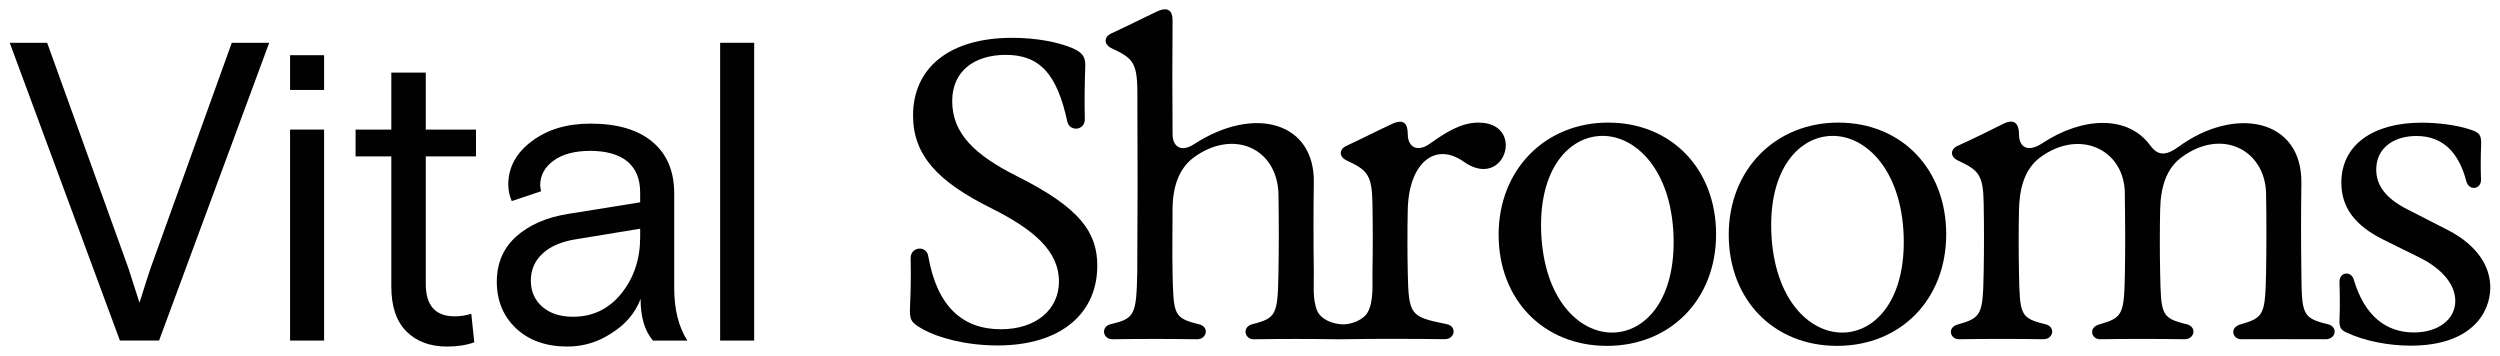 <?xml version="1.0" encoding="UTF-8"?>
<svg id="Layer_1" xmlns="http://www.w3.org/2000/svg" viewBox="0 0 1724.11 245.38">
  <defs>
    <style>
      .cls-1 {
        fill: #010101;
      }
    </style>
  </defs>
  <path class="cls-1" d="M103.82,185c-1.77,5.28-4.31,13.2-7.63,23.76-3.32-10.56-5.87-18.48-7.63-23.76L32.53,29.51H6.71l75.99,205.36h26.99L185.66,29.51h-25.81l-56.03,155.49Z"/>
  <rect class="cls-1" x="200.04" y="89.36" width="23.47" height="145.51"/>
  <rect class="cls-1" x="200.04" y="38.07" width="23.47" height="23.96"/>
  <path class="cls-1" d="M293.63,50.05h-23.76v39.31h-24.64v18.48h24.64v89.78c0,13.69,3.47,24.01,10.42,30.95,6.94,6.94,16.28,10.42,28.01,10.42,7.24,0,13.5-.98,18.78-2.93l-2.05-19.66c-3.72,1.17-7.53,1.76-11.44,1.76-13.3,0-19.95-7.43-19.95-22.3v-88.01h34.62v-18.48h-34.62v-39.31Z"/>
  <path class="cls-1" d="M464.96,133.37c0-15.26-4.98-27.08-14.96-35.5-9.98-8.41-24.25-12.62-42.83-12.62-16.24,0-29.73,4.06-40.49,12.18-10.76,8.12-16.14,18.04-16.14,29.78,0,3.91.78,7.72,2.35,11.44l20.24-6.74c-.4-1.95-.59-3.32-.59-4.11,0-6.84,3.08-12.51,9.24-17.02,6.16-4.49,14.62-6.74,25.38-6.74s19.65,2.45,25.52,7.33c5.87,4.89,8.8,12.03,8.8,21.41v6.75l-49.28,7.92c-15.06,2.35-27.09,7.53-36.09,15.55-9,8.02-13.49,18.49-13.49,31.39s4.45,23.81,13.35,32.13,20.69,12.47,35.35,12.47c10.95,0,21.02-3.04,30.22-9.09,9.78-6.06,16.53-13.98,20.24-23.77,0,12.52,2.84,22.11,8.51,28.75h23.76c-6.06-9.39-9.09-21.51-9.09-36.38v-65.13ZM441.49,163.58c0,15.06-4.3,27.97-12.91,38.73-8.61,10.75-19.76,16.14-33.44,16.14-8.8,0-15.84-2.3-21.13-6.89-5.28-4.6-7.92-10.61-7.92-18.04s2.69-13.64,8.07-18.63c5.37-4.99,12.96-8.26,22.74-9.83l44.59-7.33v5.87Z"/>
  <rect class="cls-1" x="496.64" y="29.51" width="23.47" height="205.36"/>
  <path class="cls-1" d="M701.73,121.71c-29.51-14.75-45.05-29.65-45.05-52,0-20.77,15.4-31.87,36.96-31.87,23.64,0,35.38,13.47,42.4,45.91,1.58,7.38,12.32,6.37,12.11-1.79-.36-12.25-.07-24.86.29-35.89.29-6.66-1.65-9.88-9.39-13.1-9.6-3.94-24.21-6.88-41.11-6.88-43.47,0-68.26,20.91-68.26,53.58,0,27.57,17.34,45.77,53.86,63.89,30.08,15.04,46.77,29.93,46.77,50.56,0,19.2-15.61,32.95-40.11,32.95-26.5,0-44.05-15.89-50.06-50.56-1.22-7.52-12.39-6.45-12.11,1.79.29,12.89,0,23.78-.43,32.88-.43,9.59.5,11.1,8.74,15.83,10.17,5.73,29.37,11.24,51.57,11.24,43.76,0,68.83-22.06,68.83-55.01,0-22.92-11.82-39.89-55.01-61.52Z"/>
  <path class="cls-1" d="M1109.07,84.54c-43.33,0-75.56,32.37-75.56,77.28s31.02,76.71,74.7,76.71,75.28-31.87,75.28-76.99-30.94-76.99-74.42-76.99ZM1111.72,229.36c-22.99,0-47.06-23.42-48.85-69.18-1.72-44.27,19.7-66.47,42.4-66.47s47.05,23.13,48.85,68.32c1.72,44.84-19.69,67.33-42.4,67.33Z"/>
  <path class="cls-1" d="M1267.78,84.54c-43.34,0-75.57,32.37-75.57,77.28s31.01,76.71,74.71,76.71,75.27-31.87,75.27-76.99-30.94-76.99-74.41-76.99ZM1270.43,229.36c-22.99,0-47.05-23.42-48.85-69.18-1.72-44.27,19.69-66.47,42.4-66.47s47.06,23.13,48.85,68.32c1.72,44.84-19.7,67.33-42.4,67.33Z"/>
  <path class="cls-1" d="M1605.25,223.56c-17.55-4.3-17.83-6.73-18.12-35.88-.29-20.27-.29-40.26,0-61.38.57-44.84-46.27-53.29-84.8-25-9.17,6.66-14.61,5.73-19.48-1.07-15.4-20.91-46.48-19.84-74.42-1.43-9.88,6.51-16.04,2.87-16.04-6.23,0-7.03-3-11.1-10.89-7.16-10.96,5.51-20.41,10.16-31.44,15.18-5.01,2.22-5.44,7.45.21,10.1,14.19,6.66,17.48,9.6,17.76,29.73.29,15.83.29,31.37,0,47.27-.57,29.15-1.28,31.44-17.9,36.1-7.45,2.01-5.23,10.16.78,10.16,19.63-.29,38.68-.29,58.37,0,6.88,0,8.59-8.66,1.22-10.38-17.4-4.15-17.55-6.73-18.12-35.31-.29-14.97-.29-29.09,0-43.41.29-13.68,3.23-27.86,14.61-36.31,27.22-20.06,57.8-5.44,58.38,24.28.29,18.2.36,36.67.07,54.87-.57,29.29-1.28,31.37-17.9,36.1-7.45,2.22-5.23,10.16.71,10.16,19.7-.29,38.75-.29,58.38,0,6.94,0,8.66-8.66,1.29-10.38-17.62-4.23-17.62-6.81-18.19-35.88-.29-14.4-.29-28.51,0-42.84.29-15.76,4.23-28.58,14.68-36.31,28.15-20.84,57.74-4.8,58.38,24.85.29,18.2.29,36.1,0,54.3-.64,29.36-1.29,31.37-17.91,36.1-7.45,2.22-5.23,10.16.72,10.16,19.7-.07,38.75-.07,58.38,0,6.94,0,8.73-8.66,1.28-10.38Z"/>
  <path class="cls-1" d="M1688.18,158.67c-9.38-4.73-18.77-9.67-28.15-14.4-15.54-7.95-21.27-17.04-21.27-27.35,0-15.18,12.46-23.14,27.72-23.14,19.2,0,29.58,12.68,34.38,31.16,1.79,6.94,10.38,5.73,10.17-1.15-.29-6.88-.29-14.76.07-23.78.21-7.16-1.07-8.67-8.17-10.89-9.02-2.87-21.27-4.52-32.95-4.52-33.23,0-55.29,15.18-55.29,41.4,0,17.33,9.67,29.65,28.94,39.25,8.24,4.15,16.76,8.23,24.93,12.32,17.26,8.59,24.71,19.77,24.71,30.01,0,12.75-11.81,21.7-28.58,21.7-18.77,0-33.95-11.1-41.4-36.39-1.79-6.37-10.17-5.44-9.88,1.79.29,9.39.36,17.34,0,25.72-.21,5.44,1,7.16,4.73,8.88,12.46,5.87,29.08,9.1,44.26,9.1,42.4,0,55.01-23.07,55.01-40.18,0-13.89-8.38-28.79-29.22-39.54Z"/>
  <path class="cls-1" d="M1019.7,84.54c-11.82,0-22.13,6.37-33.59,14.54-8.73,6.23-15.25,2.29-15.25-6.51,0-7.6-2.93-10.75-10.89-7.09-10.31,4.8-18.84,9.24-31.45,15.12-4.94,2.22-5.44,7.45.29,10.1,13.97,6.52,17.41,9.67,17.69,29.73.29,15.83.29,31.37,0,47.27-.15,8.46.97,19.79-3.22,27.56-2.93,5.44-11.54,8.6-17.39,8.44-6.38-.18-14.99-3.19-17.6-9.6-3.23-7.92-2.11-18.08-2.23-26.4-.29-20.56-.29-41.41,0-61.96.64-41.33-40.76-53.43-82.51-26.36-9.03,5.94-14.9,1.72-14.9-6.8-.22-25.78-.22-51.57,0-78.43,0-6.66-2.94-9.88-10.89-6.16-10.31,4.87-18.91,9.31-31.45,15.11-4.87,2.22-5.44,7.45.29,10.18,14.11,6.59,17.69,9.52,17.76,29.8.22,50.35.22,80-.07,124.63-.57,29.93-1.94,31.94-18.34,35.88-7.03,1.72-5.44,10.38,1.21,10.38,19.63-.29,38.68-.29,58.38,0,6.88,0,8.66-8.66,1.21-10.38-17.55-4.23-17.48-6.81-18.12-35.88-.29-14.4,0-28.8,0-42.76,0-15.9,4.22-28.65,14.68-36.38,27.22-19.98,57.8-6.38,58.38,25.71.29,18.48.29,36.1,0,53.44-.57,29.29-1.3,31.65-18.12,35.88-7.24,2-5.23,10.38,1,10.38,19.63-.29,38.68-.29,58.38,0l6.13-.07c18.84-.29,42.48-.29,67.33,0,6.95,0,8.67-8.88,1.22-10.38-25.21-5.09-26.15-6.09-26.79-35.81-.29-14.4-.29-28.51,0-42.84.64-32.87,19.13-47.12,38.46-33.45,28.72,20.48,43.12-26.86,10.39-26.86Z"/>
</svg>